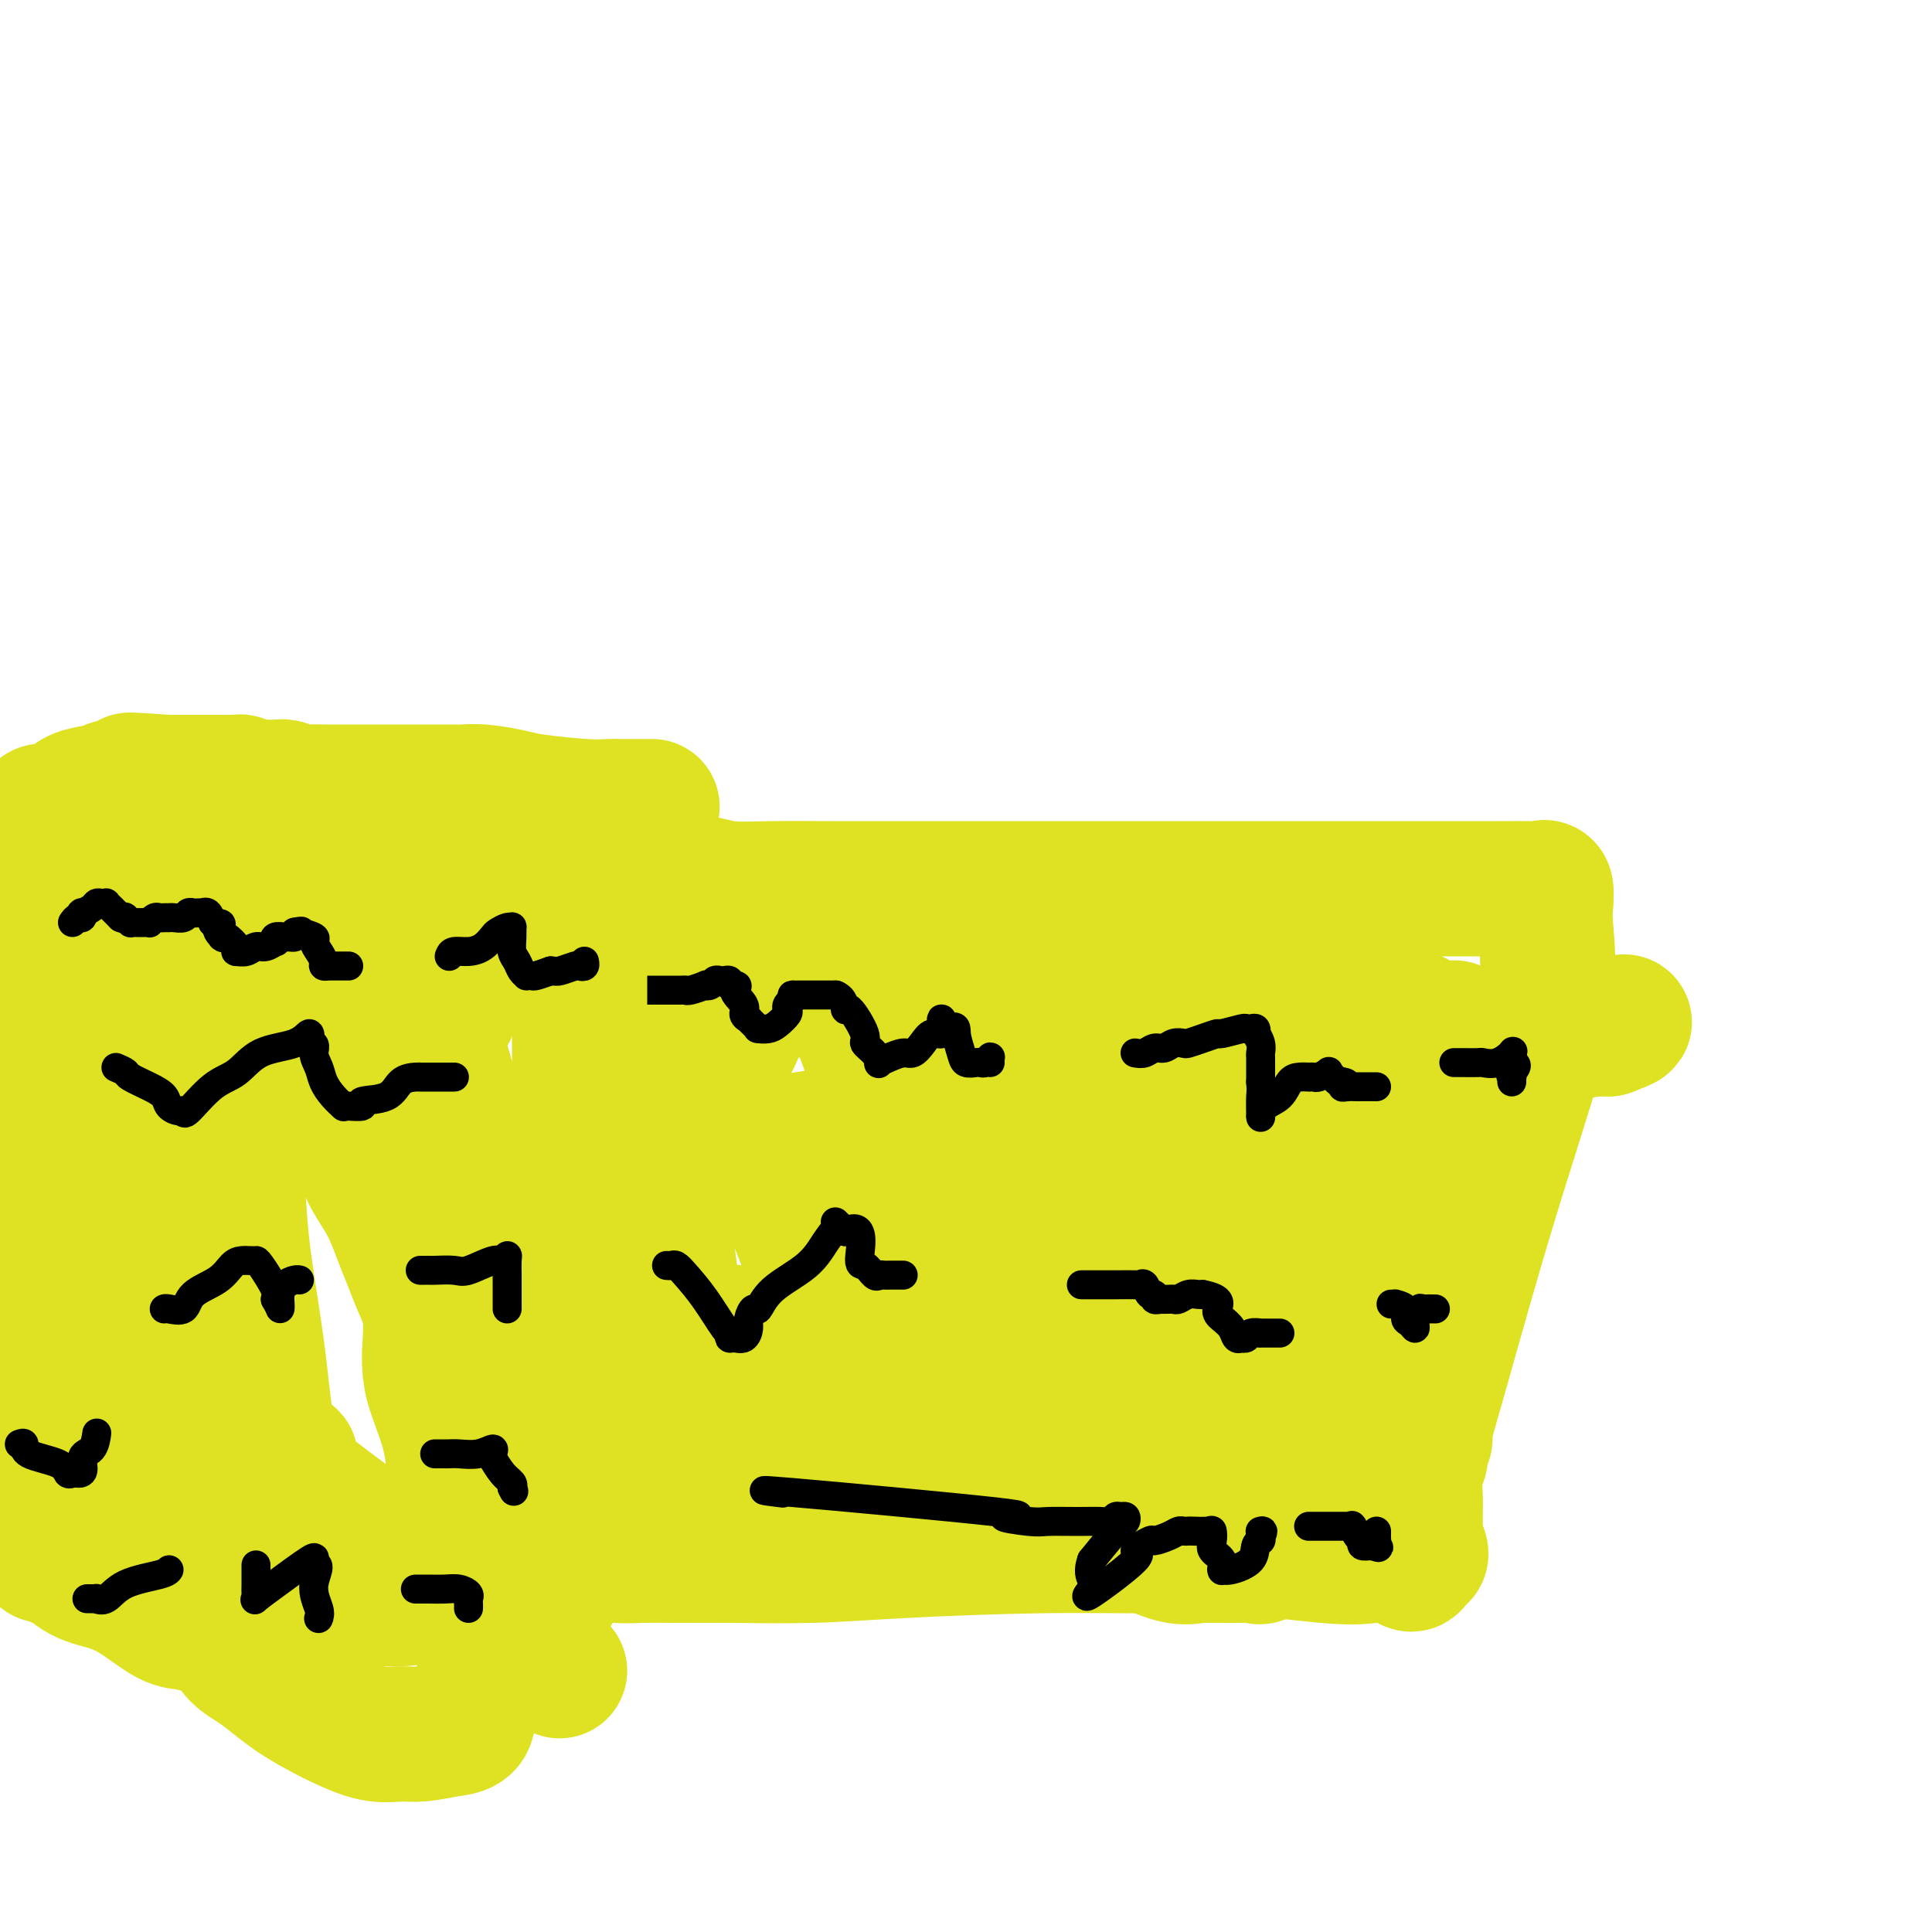 <svg viewBox='0 0 400 400' version='1.1' xmlns='http://www.w3.org/2000/svg' xmlns:xlink='http://www.w3.org/1999/xlink'><g fill='none' stroke='#DEE222' stroke-width='28' stroke-linecap='round' stroke-linejoin='round'><path d='M137,181c0.600,0.837 1.200,1.674 2,2c0.800,0.326 1.798,0.140 3,0c1.202,-0.140 2.606,-0.234 4,0c1.394,0.234 2.777,0.795 5,1c2.223,0.205 5.284,0.055 9,0c3.716,-0.055 8.086,-0.015 12,0c3.914,0.015 7.370,0.004 12,0c4.630,-0.004 10.432,-0.001 14,0c3.568,0.001 4.902,0.000 8,0c3.098,-0.000 7.962,-0.000 11,0c3.038,0.000 4.252,0.000 6,0c1.748,-0.000 4.030,-0.000 7,0c2.970,0.000 6.628,0.000 10,0c3.372,-0.000 6.457,0.000 10,0c3.543,-0.000 7.544,-0.000 11,0c3.456,0.000 6.369,0.000 10,0c3.631,-0.000 7.981,-0.000 12,0c4.019,0.000 7.707,0.001 11,0c3.293,-0.001 6.193,-0.002 9,0c2.807,0.002 5.523,0.009 8,0c2.477,-0.009 4.715,-0.033 6,0c1.285,0.033 1.615,0.124 2,0c0.385,-0.124 0.824,-0.464 1,0c0.176,0.464 0.088,1.732 0,3'/><path d='M320,187c-0.071,0.916 -0.249,1.705 0,5c0.249,3.295 0.924,9.096 0,16c-0.924,6.904 -3.448,14.911 -6,23c-2.552,8.089 -5.132,16.262 -8,26c-2.868,9.738 -6.023,21.042 -8,28c-1.977,6.958 -2.778,9.569 -3,11c-0.222,1.431 0.133,1.683 0,2c-0.133,0.317 -0.754,0.700 -1,1c-0.246,0.300 -0.119,0.517 0,1c0.119,0.483 0.228,1.232 0,2c-0.228,0.768 -0.793,1.555 -1,3c-0.207,1.445 -0.055,3.549 0,5c0.055,1.451 0.015,2.248 0,3c-0.015,0.752 -0.004,1.458 0,2c0.004,0.542 0.001,0.920 0,1c-0.001,0.080 -0.001,-0.138 0,0c0.001,0.138 0.004,0.632 0,1c-0.004,0.368 -0.014,0.610 0,1c0.014,0.390 0.054,0.928 0,1c-0.054,0.072 -0.200,-0.321 0,0c0.200,0.321 0.746,1.356 1,2c0.254,0.644 0.215,0.898 0,1c-0.215,0.102 -0.608,0.051 -1,0'/><path d='M293,322c-0.559,3.567 -1.458,0.984 -3,0c-1.542,-0.984 -3.728,-0.370 -6,0c-2.272,0.370 -4.632,0.494 -10,0c-5.368,-0.494 -13.746,-1.607 -20,-2c-6.254,-0.393 -10.386,-0.067 -16,0c-5.614,0.067 -12.711,-0.126 -22,0c-9.289,0.126 -20.770,0.569 -29,1c-8.230,0.431 -13.208,0.848 -19,1c-5.792,0.152 -12.397,0.038 -17,0c-4.603,-0.038 -7.203,0.001 -10,0c-2.797,-0.001 -5.792,-0.043 -8,0c-2.208,0.043 -3.628,0.169 -5,0c-1.372,-0.169 -2.696,-0.634 -4,-1c-1.304,-0.366 -2.588,-0.633 -3,-1c-0.412,-0.367 0.048,-0.834 0,-1c-0.048,-0.166 -0.602,-0.032 -1,0c-0.398,0.032 -0.638,-0.038 -1,0c-0.362,0.038 -0.846,0.185 -1,0c-0.154,-0.185 0.023,-0.703 0,-1c-0.023,-0.297 -0.247,-0.372 0,-5c0.247,-4.628 0.963,-13.807 2,-23c1.037,-9.193 2.395,-18.398 3,-26c0.605,-7.602 0.459,-13.601 1,-20c0.541,-6.399 1.771,-13.200 3,-20'/><path d='M127,224c1.845,-17.078 1.959,-12.274 2,-11c0.041,1.274 0.011,-0.984 0,-2c-0.011,-1.016 -0.002,-0.790 0,-1c0.002,-0.210 -0.002,-0.855 0,-1c0.002,-0.145 0.012,0.209 0,0c-0.012,-0.209 -0.045,-0.983 0,-3c0.045,-2.017 0.170,-5.278 0,-7c-0.170,-1.722 -0.634,-1.907 0,-2c0.634,-0.093 2.366,-0.096 3,0c0.634,0.096 0.170,0.290 3,0c2.830,-0.290 8.953,-1.062 20,0c11.047,1.062 27.017,3.960 36,5c8.983,1.040 10.979,0.223 14,0c3.021,-0.223 7.066,0.148 9,0c1.934,-0.148 1.758,-0.814 3,-1c1.242,-0.186 3.902,0.108 7,0c3.098,-0.108 6.635,-0.616 11,-1c4.365,-0.384 9.560,-0.642 13,-1c3.440,-0.358 5.126,-0.817 7,-1c1.874,-0.183 3.937,-0.092 6,0'/><path d='M261,198c13.279,-0.582 11.476,-0.036 11,0c-0.476,0.036 0.375,-0.439 2,0c1.625,0.439 4.025,1.792 6,3c1.975,1.208 3.524,2.269 4,3c0.476,0.731 -0.121,1.131 0,1c0.121,-0.131 0.962,-0.791 2,0c1.038,0.791 2.275,3.035 3,4c0.725,0.965 0.940,0.652 2,1c1.060,0.348 2.964,1.358 4,2c1.036,0.642 1.202,0.915 2,1c0.798,0.085 2.228,-0.017 3,0c0.772,0.017 0.885,0.155 1,0c0.115,-0.155 0.233,-0.603 0,1c-0.233,1.603 -0.818,5.257 -2,9c-1.182,3.743 -2.962,7.575 -5,12c-2.038,4.425 -4.334,9.442 -6,14c-1.666,4.558 -2.702,8.656 -5,14c-2.298,5.344 -5.859,11.932 -8,16c-2.141,4.068 -2.861,5.615 -3,7c-0.139,1.385 0.303,2.608 0,4c-0.303,1.392 -1.351,2.952 -2,4c-0.649,1.048 -0.900,1.585 -1,2c-0.100,0.415 -0.050,0.707 0,1'/><path d='M269,297c-4.824,12.475 -1.886,6.664 -1,5c0.886,-1.664 -0.282,0.821 -1,2c-0.718,1.179 -0.987,1.051 -1,1c-0.013,-0.051 0.231,-0.027 0,1c-0.231,1.027 -0.937,3.057 -1,4c-0.063,0.943 0.517,0.799 0,2c-0.517,1.201 -2.133,3.747 -3,5c-0.867,1.253 -0.987,1.211 -1,2c-0.013,0.789 0.081,2.407 0,3c-0.081,0.593 -0.337,0.159 -1,0c-0.663,-0.159 -1.733,-0.043 -3,0c-1.267,0.043 -2.730,0.015 -4,0c-1.270,-0.015 -2.348,-0.015 -3,0c-0.652,0.015 -0.878,0.044 -1,0c-0.122,-0.044 -0.139,-0.163 -1,0c-0.861,0.163 -2.566,0.607 -5,0c-2.434,-0.607 -5.597,-2.263 -8,-3c-2.403,-0.737 -4.045,-0.553 -5,-1c-0.955,-0.447 -1.222,-1.525 -2,-2c-0.778,-0.475 -2.068,-0.348 -4,-1c-1.932,-0.652 -4.508,-2.083 -7,-3c-2.492,-0.917 -4.902,-1.321 -8,-2c-3.098,-0.679 -6.884,-1.632 -9,-2c-2.116,-0.368 -2.561,-0.151 -3,0c-0.439,0.151 -0.870,0.236 -1,0c-0.130,-0.236 0.042,-0.794 -1,-1c-1.042,-0.206 -3.298,-0.059 -5,0c-1.702,0.059 -2.851,0.029 -4,0'/><path d='M186,307c-5.498,-0.774 -3.743,-0.207 -4,0c-0.257,0.207 -2.527,0.056 -4,0c-1.473,-0.056 -2.149,-0.015 -4,0c-1.851,0.015 -4.878,0.005 -7,0c-2.122,-0.005 -3.338,-0.005 -4,0c-0.662,0.005 -0.770,0.016 -1,0c-0.230,-0.016 -0.583,-0.057 -1,0c-0.417,0.057 -0.897,0.212 -2,0c-1.103,-0.212 -2.830,-0.792 -5,-1c-2.170,-0.208 -4.783,-0.046 -6,0c-1.217,0.046 -1.037,-0.025 -1,0c0.037,0.025 -0.067,0.147 -1,0c-0.933,-0.147 -2.695,-0.562 -4,-1c-1.305,-0.438 -2.154,-0.899 -3,-1c-0.846,-0.101 -1.688,0.159 -2,0c-0.312,-0.159 -0.094,-0.738 0,-1c0.094,-0.262 0.064,-0.208 0,-1c-0.064,-0.792 -0.161,-2.431 0,-5c0.161,-2.569 0.579,-6.067 1,-8c0.421,-1.933 0.846,-2.302 1,-3c0.154,-0.698 0.038,-1.726 0,-3c-0.038,-1.274 0.004,-2.795 0,-5c-0.004,-2.205 -0.054,-5.093 0,-7c0.054,-1.907 0.211,-2.831 0,-5c-0.211,-2.169 -0.788,-5.581 -1,-8c-0.212,-2.419 -0.057,-3.843 0,-6c0.057,-2.157 0.016,-5.045 0,-7c-0.016,-1.955 -0.008,-2.978 0,-4'/><path d='M138,241c0.073,-9.554 -0.245,-2.939 0,-1c0.245,1.939 1.052,-0.800 2,-3c0.948,-2.200 2.035,-3.863 3,-6c0.965,-2.137 1.807,-4.750 3,-7c1.193,-2.250 2.735,-4.137 4,-6c1.265,-1.863 2.251,-3.700 3,-6c0.749,-2.300 1.259,-5.061 2,-7c0.741,-1.939 1.711,-3.056 2,-4c0.289,-0.944 -0.105,-1.717 0,-2c0.105,-0.283 0.708,-0.078 1,0c0.292,0.078 0.273,0.027 2,1c1.727,0.973 5.199,2.968 9,5c3.801,2.032 7.931,4.100 12,6c4.069,1.900 8.076,3.634 11,5c2.924,1.366 4.766,2.366 6,3c1.234,0.634 1.860,0.902 2,1c0.140,0.098 -0.205,0.026 0,0c0.205,-0.026 0.961,-0.007 2,0c1.039,0.007 2.361,0.002 5,0c2.639,-0.002 6.595,-0.001 10,0c3.405,0.001 6.259,0.000 9,0c2.741,-0.000 5.371,-0.000 8,0'/><path d='M234,220c6.887,0.147 6.105,0.015 8,0c1.895,-0.015 6.468,0.089 11,0c4.532,-0.089 9.023,-0.370 14,0c4.977,0.370 10.439,1.390 15,2c4.561,0.610 8.222,0.808 11,1c2.778,0.192 4.672,0.377 7,1c2.328,0.623 5.089,1.684 6,2c0.911,0.316 -0.029,-0.112 0,0c0.029,0.112 1.028,0.763 2,1c0.972,0.237 1.919,0.061 3,0c1.081,-0.061 2.298,-0.007 3,0c0.702,0.007 0.890,-0.032 1,0c0.110,0.032 0.140,0.133 0,0c-0.140,-0.133 -0.452,-0.502 -2,0c-1.548,0.502 -4.333,1.876 -7,3c-2.667,1.124 -5.215,2.000 -9,4c-3.785,2.000 -8.807,5.126 -13,7c-4.193,1.874 -7.557,2.496 -10,3c-2.443,0.504 -3.965,0.889 -5,1c-1.035,0.111 -1.584,-0.053 -2,0c-0.416,0.053 -0.698,0.324 -1,1c-0.302,0.676 -0.622,1.756 -1,3c-0.378,1.244 -0.813,2.653 -1,4c-0.187,1.347 -0.127,2.632 0,4c0.127,1.368 0.322,2.819 0,4c-0.322,1.181 -1.161,2.090 -2,3'/><path d='M262,264c-0.558,3.079 0.047,1.778 0,2c-0.047,0.222 -0.747,1.968 -1,4c-0.253,2.032 -0.060,4.349 0,6c0.060,1.651 -0.012,2.636 0,4c0.012,1.364 0.110,3.105 0,5c-0.110,1.895 -0.427,3.943 -1,6c-0.573,2.057 -1.401,4.124 -2,6c-0.599,1.876 -0.970,3.560 -1,5c-0.030,1.440 0.279,2.635 0,4c-0.279,1.365 -1.146,2.900 -2,4c-0.854,1.100 -1.694,1.764 -2,2c-0.306,0.236 -0.076,0.045 0,0c0.076,-0.045 -0.000,0.057 0,0c0.000,-0.057 0.077,-0.274 0,0c-0.077,0.274 -0.308,1.039 -2,0c-1.692,-1.039 -4.844,-3.882 -8,-6c-3.156,-2.118 -6.317,-3.510 -10,-6c-3.683,-2.490 -7.887,-6.079 -12,-9c-4.113,-2.921 -8.135,-5.175 -12,-8c-3.865,-2.825 -7.572,-6.221 -10,-8c-2.428,-1.779 -3.577,-1.940 -4,-2c-0.423,-0.060 -0.121,-0.017 0,0c0.121,0.017 0.060,0.009 0,0'/><path d='M195,273c-9.085,-6.034 -2.798,-1.621 -1,0c1.798,1.621 -0.892,0.448 -3,0c-2.108,-0.448 -3.635,-0.173 -5,0c-1.365,0.173 -2.567,0.242 -4,0c-1.433,-0.242 -3.096,-0.797 -4,-1c-0.904,-0.203 -1.050,-0.054 -1,0c0.050,0.054 0.297,0.015 0,0c-0.297,-0.015 -1.139,-0.004 -2,0c-0.861,0.004 -1.740,0.000 -2,0c-0.260,-0.000 0.100,0.003 0,0c-0.100,-0.003 -0.659,-0.012 -1,0c-0.341,0.012 -0.465,0.046 -1,0c-0.535,-0.046 -1.483,-0.171 -2,0c-0.517,0.171 -0.603,0.638 -1,1c-0.397,0.362 -1.103,0.619 -2,1c-0.897,0.381 -1.984,0.887 -3,1c-1.016,0.113 -1.961,-0.167 -3,0c-1.039,0.167 -2.172,0.782 -3,1c-0.828,0.218 -1.352,0.040 -2,0c-0.648,-0.040 -1.422,0.060 -2,0c-0.578,-0.060 -0.962,-0.280 -1,0c-0.038,0.280 0.269,1.058 1,2c0.731,0.942 1.887,2.046 3,3c1.113,0.954 2.184,1.757 3,3c0.816,1.243 1.376,2.927 2,4c0.624,1.073 1.312,1.537 2,2'/><path d='M163,290c1.782,2.785 1.238,2.746 1,3c-0.238,0.254 -0.171,0.800 0,1c0.171,0.200 0.444,0.054 1,0c0.556,-0.054 1.395,-0.017 2,0c0.605,0.017 0.975,0.014 3,0c2.025,-0.014 5.703,-0.040 9,-1c3.297,-0.960 6.213,-2.856 9,-4c2.787,-1.144 5.445,-1.538 7,-2c1.555,-0.462 2.007,-0.993 2,-1c-0.007,-0.007 -0.475,0.511 1,0c1.475,-0.511 4.892,-2.050 6,-3c1.108,-0.950 -0.091,-1.313 1,-2c1.091,-0.687 4.474,-1.700 8,-3c3.526,-1.300 7.196,-2.887 9,-4c1.804,-1.113 1.741,-1.752 2,-2c0.259,-0.248 0.840,-0.105 2,-1c1.160,-0.895 2.899,-2.827 4,-4c1.101,-1.173 1.566,-1.585 3,-3c1.434,-1.415 3.838,-3.833 5,-5c1.162,-1.167 1.081,-1.084 1,-1'/><path d='M239,258c2.631,-2.360 0.710,-0.260 0,-2c-0.710,-1.740 -0.208,-7.321 0,-10c0.208,-2.679 0.124,-2.458 0,-2c-0.124,0.458 -0.286,1.152 -1,0c-0.714,-1.152 -1.980,-4.151 -3,-6c-1.020,-1.849 -1.794,-2.548 -3,-4c-1.206,-1.452 -2.844,-3.657 -4,-5c-1.156,-1.343 -1.829,-1.823 -2,-2c-0.171,-0.177 0.161,-0.050 0,0c-0.161,0.050 -0.815,0.024 -2,0c-1.185,-0.024 -2.901,-0.045 -5,0c-2.099,0.045 -4.580,0.156 -8,1c-3.420,0.844 -7.777,2.422 -12,3c-4.223,0.578 -8.310,0.155 -10,0c-1.690,-0.155 -0.983,-0.044 -1,0c-0.017,0.044 -0.760,0.019 -1,0c-0.240,-0.019 0.021,-0.034 0,0c-0.021,0.034 -0.323,0.117 -1,0c-0.677,-0.117 -1.728,-0.435 -3,0c-1.272,0.435 -2.764,1.622 -4,2c-1.236,0.378 -2.218,-0.052 -3,0c-0.782,0.052 -1.366,0.586 -2,1c-0.634,0.414 -1.317,0.707 -2,1'/><path d='M172,235c-10.785,1.689 -10.748,1.912 -11,2c-0.252,0.088 -0.795,0.042 -1,0c-0.205,-0.042 -0.074,-0.078 0,1c0.074,1.078 0.090,3.272 1,6c0.910,2.728 2.713,5.990 4,9c1.287,3.010 2.056,5.770 4,9c1.944,3.230 5.061,6.932 7,10c1.939,3.068 2.699,5.502 4,8c1.301,2.498 3.143,5.061 4,6c0.857,0.939 0.728,0.254 1,0c0.272,-0.254 0.946,-0.075 1,0c0.054,0.075 -0.513,0.048 0,0c0.513,-0.048 2.107,-0.116 3,0c0.893,0.116 1.087,0.416 2,0c0.913,-0.416 2.547,-1.547 4,-3c1.453,-1.453 2.727,-3.226 4,-5'/><path d='M199,278c2.435,-2.642 3.521,-5.246 5,-7c1.479,-1.754 3.349,-2.657 5,-4c1.651,-1.343 3.082,-3.124 5,-5c1.918,-1.876 4.323,-3.846 6,-6c1.677,-2.154 2.625,-4.491 4,-6c1.375,-1.509 3.175,-2.191 4,-3c0.825,-0.809 0.674,-1.745 1,-2c0.326,-0.255 1.128,0.169 2,0c0.872,-0.169 1.812,-0.932 4,0c2.188,0.932 5.623,3.561 9,6c3.377,2.439 6.697,4.690 9,6c2.303,1.310 3.589,1.678 4,2c0.411,0.322 -0.053,0.598 0,1c0.053,0.402 0.624,0.929 0,2c-0.624,1.071 -2.444,2.686 -4,4c-1.556,1.314 -2.848,2.327 -4,4c-1.152,1.673 -2.164,4.005 -3,6c-0.836,1.995 -1.494,3.652 -2,5c-0.506,1.348 -0.859,2.385 -1,3c-0.141,0.615 -0.071,0.807 0,1'/><path d='M243,285c-2.162,4.186 -0.566,1.652 0,1c0.566,-0.652 0.101,0.577 0,1c-0.101,0.423 0.161,0.040 0,1c-0.161,0.960 -0.746,3.264 -1,4c-0.254,0.736 -0.176,-0.098 0,-1c0.176,-0.902 0.450,-1.874 1,-3c0.550,-1.126 1.374,-2.405 4,-6c2.626,-3.595 7.053,-9.506 10,-14c2.947,-4.494 4.413,-7.570 5,-9c0.587,-1.430 0.293,-1.215 0,-1'/><path d='M262,258c3.321,-5.002 1.623,-0.506 1,0c-0.623,0.506 -0.171,-2.978 0,-5c0.171,-2.022 0.060,-2.581 0,-4c-0.060,-1.419 -0.070,-3.698 0,-5c0.070,-1.302 0.220,-1.628 0,-2c-0.220,-0.372 -0.810,-0.789 -1,-1c-0.190,-0.211 0.021,-0.214 -2,0c-2.021,0.214 -6.272,0.647 -11,1c-4.728,0.353 -9.931,0.627 -14,1c-4.069,0.373 -7.002,0.846 -9,1c-1.998,0.154 -3.061,-0.010 -4,0c-0.939,0.010 -1.753,0.195 -3,0c-1.247,-0.195 -2.928,-0.770 -5,0c-2.072,0.770 -4.536,2.885 -7,5'/><path d='M207,249c-3.284,1.893 -7.993,4.126 -11,6c-3.007,1.874 -4.310,3.390 -5,4c-0.690,0.610 -0.765,0.316 -1,0c-0.235,-0.316 -0.630,-0.653 -1,-2c-0.370,-1.347 -0.714,-3.704 -1,-6c-0.286,-2.296 -0.515,-4.531 -1,-8c-0.485,-3.469 -1.226,-8.173 -3,-14c-1.774,-5.827 -4.581,-12.778 -6,-17c-1.419,-4.222 -1.449,-5.716 -2,-7c-0.551,-1.284 -1.623,-2.357 -2,-3c-0.377,-0.643 -0.057,-0.856 0,-1c0.057,-0.144 -0.148,-0.218 -1,-1c-0.852,-0.782 -2.352,-2.271 -4,-3c-1.648,-0.729 -3.444,-0.696 -5,-1c-1.556,-0.304 -2.873,-0.944 -3,-1c-0.127,-0.056 0.937,0.472 2,1'/><path d='M163,196c0.902,1.119 6.157,4.415 10,7c3.843,2.585 6.272,4.457 9,7c2.728,2.543 5.753,5.757 9,8c3.247,2.243 6.715,3.515 9,5c2.285,1.485 3.386,3.183 4,4c0.614,0.817 0.740,0.755 1,1c0.260,0.245 0.653,0.798 1,1c0.347,0.202 0.649,0.052 1,0c0.351,-0.052 0.751,-0.006 2,0c1.249,0.006 3.348,-0.028 5,0c1.652,0.028 2.856,0.117 5,0c2.144,-0.117 5.228,-0.439 9,0c3.772,0.439 8.233,1.638 13,2c4.767,0.362 9.841,-0.112 17,0c7.159,0.112 16.404,0.812 25,0c8.596,-0.812 16.543,-3.135 23,-6c6.457,-2.865 11.423,-6.270 14,-8c2.577,-1.730 2.764,-1.784 3,-2c0.236,-0.216 0.522,-0.594 1,-1c0.478,-0.406 1.147,-0.841 2,-1c0.853,-0.159 1.888,-0.043 3,0c1.112,0.043 2.299,0.011 3,0c0.701,-0.011 0.914,-0.003 1,0c0.086,0.003 0.043,0.002 0,0'/><path d='M333,213c7.333,-2.781 0.664,-0.735 -3,0c-3.664,0.735 -4.323,0.158 -6,0c-1.677,-0.158 -4.372,0.101 -7,1c-2.628,0.899 -5.188,2.437 -7,3c-1.812,0.563 -2.878,0.151 -4,0c-1.122,-0.151 -2.302,-0.041 -3,0c-0.698,0.041 -0.914,0.012 -1,0c-0.086,-0.012 -0.043,-0.006 0,0'/></g>
<g fill='none' stroke='#000000' stroke-width='6' stroke-linecap='round' stroke-linejoin='round'><path d='M133,205c-0.053,-0.000 -0.105,-0.000 0,0c0.105,0.000 0.369,0.001 1,0c0.631,-0.001 1.631,-0.004 3,0c1.369,0.004 3.108,0.015 4,0c0.892,-0.015 0.935,-0.056 1,0c0.065,0.056 0.150,0.207 1,0c0.850,-0.207 2.465,-0.774 3,-1c0.535,-0.226 -0.012,-0.113 0,0c0.012,0.113 0.581,0.226 1,0c0.419,-0.226 0.687,-0.790 1,-1c0.313,-0.210 0.672,-0.067 1,0c0.328,0.067 0.627,0.056 1,0c0.373,-0.056 0.821,-0.159 1,0c0.179,0.159 0.090,0.579 0,1'/><path d='M151,204c2.885,-0.082 1.098,0.212 1,1c-0.098,0.788 1.493,2.070 2,3c0.507,0.930 -0.071,1.507 0,2c0.071,0.493 0.790,0.903 1,1c0.210,0.097 -0.089,-0.118 0,0c0.089,0.118 0.566,0.568 1,1c0.434,0.432 0.826,0.846 1,1c0.174,0.154 0.131,0.049 0,0c-0.131,-0.049 -0.350,-0.040 0,0c0.350,0.040 1.270,0.113 2,0c0.730,-0.113 1.271,-0.412 2,-1c0.729,-0.588 1.646,-1.464 2,-2c0.354,-0.536 0.147,-0.731 0,-1c-0.147,-0.269 -0.232,-0.611 0,-1c0.232,-0.389 0.781,-0.825 1,-1c0.219,-0.175 0.110,-0.087 0,0'/><path d='M164,207c1.035,-1.155 0.122,-1.041 0,-1c-0.122,0.041 0.545,0.011 1,0c0.455,-0.011 0.696,-0.003 1,0c0.304,0.003 0.669,0.001 1,0c0.331,-0.001 0.626,-0.000 1,0c0.374,0.000 0.826,0.000 1,0c0.174,-0.000 0.070,-0.000 0,0c-0.070,0.000 -0.106,0.000 0,0c0.106,-0.000 0.354,-0.000 1,0c0.646,0.000 1.689,0.000 2,0c0.311,-0.000 -0.108,-0.000 0,0c0.108,0.000 0.745,0.000 1,0c0.255,-0.000 0.127,-0.000 0,0'/><path d='M173,206c1.835,0.599 1.924,2.597 2,3c0.076,0.403 0.140,-0.788 1,0c0.860,0.788 2.516,3.557 3,5c0.484,1.443 -0.205,1.561 0,2c0.205,0.439 1.305,1.199 2,2c0.695,0.801 0.987,1.642 1,2c0.013,0.358 -0.253,0.234 0,0c0.253,-0.234 1.026,-0.578 2,-1c0.974,-0.422 2.149,-0.920 3,-1c0.851,-0.080 1.377,0.260 2,0c0.623,-0.260 1.343,-1.118 2,-2c0.657,-0.882 1.251,-1.786 2,-2c0.749,-0.214 1.654,0.262 2,0c0.346,-0.262 0.131,-1.263 0,-2c-0.131,-0.737 -0.180,-1.211 0,-1c0.180,0.211 0.590,1.105 1,2'/><path d='M196,213c2.257,-0.912 1.900,-0.192 2,1c0.100,1.192 0.656,2.856 1,4c0.344,1.144 0.474,1.767 1,2c0.526,0.233 1.447,0.076 2,0c0.553,-0.076 0.737,-0.069 1,0c0.263,0.069 0.607,0.201 1,0c0.393,-0.201 0.837,-0.734 1,-1c0.163,-0.266 0.044,-0.264 0,0c-0.044,0.264 -0.013,0.790 0,1c0.013,0.210 0.006,0.105 0,0'/><path d='M235,218c0.667,0.121 1.335,0.243 2,0c0.665,-0.243 1.329,-0.849 2,-1c0.671,-0.151 1.351,0.153 2,0c0.649,-0.153 1.267,-0.763 2,-1c0.733,-0.237 1.580,-0.101 2,0c0.420,0.101 0.414,0.167 1,0c0.586,-0.167 1.764,-0.567 3,-1c1.236,-0.433 2.530,-0.900 3,-1c0.470,-0.100 0.116,0.168 1,0c0.884,-0.168 3.008,-0.773 4,-1c0.992,-0.227 0.853,-0.076 1,0c0.147,0.076 0.579,0.079 1,0c0.421,-0.079 0.831,-0.239 1,0c0.169,0.239 0.098,0.875 0,1c-0.098,0.125 -0.222,-0.263 0,0c0.222,0.263 0.792,1.175 1,2c0.208,0.825 0.056,1.561 0,2c-0.056,0.439 -0.015,0.580 0,1c0.015,0.420 0.004,1.120 0,2c-0.004,0.880 -0.002,1.940 0,3'/><path d='M261,224c0.155,2.137 0.043,1.978 0,3c-0.043,1.022 -0.016,3.225 0,4c0.016,0.775 0.021,0.120 0,0c-0.021,-0.120 -0.067,0.293 0,0c0.067,-0.293 0.246,-1.294 1,-2c0.754,-0.706 2.082,-1.117 3,-2c0.918,-0.883 1.426,-2.237 2,-3c0.574,-0.763 1.213,-0.936 2,-1c0.787,-0.064 1.721,-0.021 2,0c0.279,0.021 -0.098,0.019 0,0c0.098,-0.019 0.670,-0.055 1,0c0.330,0.055 0.417,0.200 1,0c0.583,-0.200 1.662,-0.747 2,-1c0.338,-0.253 -0.064,-0.212 0,0c0.064,0.212 0.594,0.596 1,1c0.406,0.404 0.687,0.830 1,1c0.313,0.170 0.656,0.085 1,0'/><path d='M278,224c1.666,0.226 0.331,0.793 0,1c-0.331,0.207 0.342,0.056 1,0c0.658,-0.056 1.300,-0.015 2,0c0.700,0.015 1.459,0.004 2,0c0.541,-0.004 0.863,-0.001 1,0c0.137,0.001 0.088,0.000 0,0c-0.088,-0.000 -0.216,-0.000 0,0c0.216,0.000 0.776,0.000 1,0c0.224,-0.000 0.112,-0.000 0,0'/><path d='M301,220c0.397,0.001 0.794,0.002 1,0c0.206,-0.002 0.220,-0.008 1,0c0.780,0.008 2.324,0.029 3,0c0.676,-0.029 0.482,-0.107 1,0c0.518,0.107 1.747,0.400 3,0c1.253,-0.400 2.530,-1.492 3,-2c0.470,-0.508 0.134,-0.431 0,0c-0.134,0.431 -0.067,1.215 0,2'/><path d='M313,220c1.856,0.388 0.497,1.358 0,2c-0.497,0.642 -0.133,0.956 0,1c0.133,0.044 0.036,-0.180 0,0c-0.036,0.180 -0.010,0.766 0,1c0.010,0.234 0.005,0.117 0,0'/><path d='M138,262c0.346,0.033 0.691,0.065 1,0c0.309,-0.065 0.580,-0.229 1,0c0.420,0.229 0.988,0.850 2,2c1.012,1.150 2.469,2.830 4,5c1.531,2.170 3.135,4.832 4,6c0.865,1.168 0.992,0.843 1,1c0.008,0.157 -0.104,0.797 0,1c0.104,0.203 0.423,-0.031 1,0c0.577,0.031 1.411,0.327 2,0c0.589,-0.327 0.934,-1.276 1,-2c0.066,-0.724 -0.145,-1.224 0,-2c0.145,-0.776 0.647,-1.828 1,-2c0.353,-0.172 0.558,0.536 1,0c0.442,-0.536 1.122,-2.317 3,-4c1.878,-1.683 4.953,-3.269 7,-5c2.047,-1.731 3.064,-3.608 4,-5c0.936,-1.392 1.790,-2.298 2,-3c0.210,-0.702 -0.226,-1.201 0,-1c0.226,0.201 1.113,1.100 2,2'/><path d='M175,255c4.206,-2.360 3.221,2.741 3,5c-0.221,2.259 0.322,1.677 1,2c0.678,0.323 1.491,1.551 2,2c0.509,0.449 0.714,0.120 1,0c0.286,-0.120 0.655,-0.032 1,0c0.345,0.032 0.667,0.009 1,0c0.333,-0.009 0.677,-0.002 1,0c0.323,0.002 0.625,0.001 1,0c0.375,-0.001 0.821,-0.000 1,0c0.179,0.000 0.089,0.000 0,0'/><path d='M224,266c-0.106,0.000 -0.211,0.001 0,0c0.211,-0.001 0.739,-0.002 2,0c1.261,0.002 3.255,0.008 5,0c1.745,-0.008 3.242,-0.031 4,0c0.758,0.031 0.776,0.117 1,0c0.224,-0.117 0.653,-0.438 1,0c0.347,0.438 0.613,1.634 1,2c0.387,0.366 0.895,-0.098 1,0c0.105,0.098 -0.193,0.758 0,1c0.193,0.242 0.877,0.066 1,0c0.123,-0.066 -0.315,-0.021 0,0c0.315,0.021 1.383,0.020 2,0c0.617,-0.020 0.782,-0.058 1,0c0.218,0.058 0.489,0.212 1,0c0.511,-0.212 1.261,-0.789 2,-1c0.739,-0.211 1.468,-0.057 2,0c0.532,0.057 0.866,0.016 1,0c0.134,-0.016 0.067,-0.008 0,0'/><path d='M249,268c4.516,0.891 3.305,2.120 3,3c-0.305,0.880 0.297,1.413 1,2c0.703,0.587 1.508,1.229 2,2c0.492,0.771 0.671,1.672 1,2c0.329,0.328 0.808,0.084 1,0c0.192,-0.084 0.098,-0.008 0,0c-0.098,0.008 -0.201,-0.050 0,0c0.201,0.050 0.705,0.210 1,0c0.295,-0.210 0.380,-0.788 1,-1c0.620,-0.212 1.774,-0.057 2,0c0.226,0.057 -0.475,0.015 0,0c0.475,-0.015 2.128,-0.004 3,0c0.872,0.004 0.963,0.001 1,0c0.037,-0.001 0.018,-0.001 0,0'/><path d='M288,270c0.485,0.015 0.970,0.031 1,0c0.030,-0.031 -0.394,-0.108 0,0c0.394,0.108 1.607,0.402 2,1c0.393,0.598 -0.034,1.501 0,2c0.034,0.499 0.531,0.593 1,1c0.469,0.407 0.912,1.128 1,1c0.088,-0.128 -0.179,-1.106 0,-2c0.179,-0.894 0.804,-1.704 1,-2c0.196,-0.296 -0.039,-0.079 0,0c0.039,0.079 0.351,0.021 1,0c0.649,-0.021 1.636,-0.006 2,0c0.364,0.006 0.104,0.002 0,0c-0.104,-0.002 -0.052,-0.001 0,0'/><path d='M161,309c0.928,0.115 1.856,0.231 0,0c-1.856,-0.231 -6.494,-0.808 3,0c9.494,0.808 33.122,3.001 42,4c8.878,0.999 3.005,0.803 2,1c-1.005,0.197 2.858,0.786 5,1c2.142,0.214 2.563,0.054 4,0c1.437,-0.054 3.890,-0.000 6,0c2.110,0.000 3.875,-0.053 5,0c1.125,0.053 1.609,0.213 2,0c0.391,-0.213 0.690,-0.800 1,-1c0.310,-0.200 0.633,-0.012 1,0c0.367,0.012 0.779,-0.151 1,0c0.221,0.151 0.252,0.618 0,1c-0.252,0.382 -0.786,0.681 -2,2c-1.214,1.319 -3.107,3.660 -5,6'/><path d='M226,323c-0.814,2.222 -0.348,3.277 0,4c0.348,0.723 0.577,1.114 0,2c-0.577,0.886 -1.961,2.266 0,1c1.961,-1.266 7.267,-5.179 9,-7c1.733,-1.821 -0.107,-1.549 0,-2c0.107,-0.451 2.161,-1.623 3,-2c0.839,-0.377 0.463,0.043 1,0c0.537,-0.043 1.987,-0.547 3,-1c1.013,-0.453 1.588,-0.853 2,-1c0.412,-0.147 0.660,-0.041 1,0c0.340,0.041 0.771,0.017 1,0c0.229,-0.017 0.255,-0.027 1,0c0.745,0.027 2.207,0.090 3,0c0.793,-0.090 0.916,-0.332 1,0c0.084,0.332 0.128,1.238 0,2c-0.128,0.762 -0.428,1.381 0,2c0.428,0.619 1.582,1.239 2,2c0.418,0.761 0.098,1.663 0,2c-0.098,0.337 0.025,0.108 0,0c-0.025,-0.108 -0.199,-0.095 0,0c0.199,0.095 0.772,0.271 2,0c1.228,-0.271 3.113,-0.990 4,-2c0.887,-1.010 0.777,-2.310 1,-3c0.223,-0.690 0.778,-0.768 1,-1c0.222,-0.232 0.111,-0.616 0,-1'/><path d='M261,318c0.929,-1.310 0.250,-1.083 0,-1c-0.250,0.083 -0.071,0.024 0,0c0.071,-0.024 0.036,-0.012 0,0'/><path d='M271,316c-0.061,0.000 -0.123,0.000 0,0c0.123,-0.000 0.429,-0.000 1,0c0.571,0.000 1.405,0.000 2,0c0.595,-0.000 0.951,-0.000 1,0c0.049,0.000 -0.208,0.000 0,0c0.208,-0.000 0.883,-0.000 1,0c0.117,0.000 -0.322,0.001 0,0c0.322,-0.001 1.406,-0.002 2,0c0.594,0.002 0.698,0.007 1,0c0.302,-0.007 0.803,-0.027 1,0c0.197,0.027 0.090,0.102 0,0c-0.090,-0.102 -0.162,-0.381 0,0c0.162,0.381 0.559,1.422 1,2c0.441,0.578 0.926,0.694 1,1c0.074,0.306 -0.265,0.802 0,1c0.265,0.198 1.132,0.099 2,0'/><path d='M284,320c2.238,0.683 1.332,0.389 1,0c-0.332,-0.389 -0.089,-0.875 0,-1c0.089,-0.125 0.024,0.111 0,0c-0.024,-0.111 -0.006,-0.568 0,-1c0.006,-0.432 0.002,-0.838 0,-1c-0.002,-0.162 -0.001,-0.081 0,0'/></g>
<g fill='none' stroke='#DEE222' stroke-width='28' stroke-linecap='round' stroke-linejoin='round'><path d='M135,167c-0.462,-0.002 -0.925,-0.004 -2,0c-1.075,0.004 -2.764,0.012 -4,0c-1.236,-0.012 -2.021,-0.046 -3,0c-0.979,0.046 -2.153,0.170 -5,0c-2.847,-0.170 -7.367,-0.634 -10,-1c-2.633,-0.366 -3.379,-0.634 -5,-1c-1.621,-0.366 -4.118,-0.830 -6,-1c-1.882,-0.170 -3.150,-0.046 -4,0c-0.850,0.046 -1.280,0.012 -2,0c-0.720,-0.012 -1.728,-0.003 -3,0c-1.272,0.003 -2.807,0.001 -4,0c-1.193,-0.001 -2.042,-0.001 -4,0c-1.958,0.001 -5.023,0.001 -7,0c-1.977,-0.001 -2.866,-0.004 -4,0c-1.134,0.004 -2.514,0.015 -4,0c-1.486,-0.015 -3.077,-0.057 -4,0c-0.923,0.057 -1.179,0.212 -2,0c-0.821,-0.212 -2.209,-0.793 -3,-1c-0.791,-0.207 -0.986,-0.041 -2,0c-1.014,0.041 -2.847,-0.041 -4,0c-1.153,0.041 -1.626,0.207 -2,0c-0.374,-0.207 -0.648,-0.788 -1,-1c-0.352,-0.212 -0.782,-0.057 -1,0c-0.218,0.057 -0.223,0.015 -1,0c-0.777,-0.015 -2.324,-0.004 -4,0c-1.676,0.004 -3.479,0.001 -5,0c-1.521,-0.001 -2.761,-0.001 -4,0'/><path d='M35,162c-15.584,-0.833 -4.543,-0.416 -1,0c3.543,0.416 -0.413,0.829 -3,1c-2.587,0.171 -3.804,0.098 -5,0c-1.196,-0.098 -2.372,-0.220 -3,0c-0.628,0.220 -0.708,0.783 -1,1c-0.292,0.217 -0.797,0.086 -1,0c-0.203,-0.086 -0.103,-0.129 -1,0c-0.897,0.129 -2.791,0.430 -4,1c-1.209,0.570 -1.735,1.408 -3,2c-1.265,0.592 -3.270,0.938 -4,1c-0.730,0.062 -0.185,-0.159 0,0c0.185,0.159 0.011,0.699 0,1c-0.011,0.301 0.141,0.365 0,3c-0.141,2.635 -0.574,7.842 -1,12c-0.426,4.158 -0.846,7.266 -1,12c-0.154,4.734 -0.041,11.092 0,16c0.041,4.908 0.011,8.365 0,12c-0.011,3.635 -0.003,7.446 0,11c0.003,3.554 0.001,6.849 0,9c-0.001,2.151 -0.000,3.156 0,4c0.000,0.844 0.000,1.527 0,2c-0.000,0.473 -0.000,0.737 0,1'/><path d='M7,251c-0.082,13.446 0.714,5.561 1,4c0.286,-1.561 0.063,3.204 0,6c-0.063,2.796 0.036,3.625 0,5c-0.036,1.375 -0.206,3.295 0,5c0.206,1.705 0.787,3.194 1,4c0.213,0.806 0.057,0.930 0,4c-0.057,3.070 -0.015,9.086 0,12c0.015,2.914 0.004,2.726 0,3c-0.004,0.274 -0.001,1.009 0,3c0.001,1.991 0.000,5.238 0,7c-0.000,1.762 -0.000,2.041 0,3c0.000,0.959 0.000,2.599 0,4c-0.000,1.401 -0.001,2.561 0,4c0.001,1.439 0.002,3.155 0,4c-0.002,0.845 -0.007,0.819 0,1c0.007,0.181 0.027,0.568 0,1c-0.027,0.432 -0.102,0.910 0,1c0.102,0.090 0.381,-0.209 1,0c0.619,0.209 1.577,0.925 2,1c0.423,0.075 0.311,-0.491 1,0c0.689,0.491 2.178,2.040 4,3c1.822,0.960 3.975,1.333 6,2c2.025,0.667 3.921,1.629 6,3c2.079,1.371 4.341,3.151 6,4c1.659,0.849 2.716,0.767 4,1c1.284,0.233 2.795,0.781 5,1c2.205,0.219 5.102,0.110 8,0'/><path d='M52,337c3.540,0.135 3.888,-0.528 5,-1c1.112,-0.472 2.986,-0.753 5,-1c2.014,-0.247 4.167,-0.462 6,-1c1.833,-0.538 3.347,-1.401 5,-2c1.653,-0.599 3.445,-0.935 5,-1c1.555,-0.065 2.872,0.140 5,0c2.128,-0.140 5.067,-0.626 7,-1c1.933,-0.374 2.859,-0.636 4,-1c1.141,-0.364 2.495,-0.830 4,-1c1.505,-0.170 3.159,-0.045 4,0c0.841,0.045 0.868,0.008 1,0c0.132,-0.008 0.368,0.012 1,0c0.632,-0.012 1.661,-0.056 2,0c0.339,0.056 -0.012,0.211 0,0c0.012,-0.211 0.387,-0.787 1,-1c0.613,-0.213 1.463,-0.061 2,0c0.537,0.061 0.761,0.031 1,0c0.239,-0.031 0.494,-0.064 1,0c0.506,0.064 1.264,0.223 2,0c0.736,-0.223 1.451,-0.828 2,-1c0.549,-0.172 0.931,0.090 1,0c0.069,-0.090 -0.173,-0.531 0,-1c0.173,-0.469 0.763,-0.965 1,-2c0.237,-1.035 0.120,-2.609 0,-4c-0.120,-1.391 -0.242,-2.599 0,-7c0.242,-4.401 0.848,-11.994 1,-15c0.152,-3.006 -0.151,-1.425 0,-4c0.151,-2.575 0.758,-9.307 1,-13c0.242,-3.693 0.121,-4.346 0,-5'/><path d='M119,275c0.464,-9.025 0.124,-6.089 0,-6c-0.124,0.089 -0.033,-2.669 0,-5c0.033,-2.331 0.009,-4.235 0,-6c-0.009,-1.765 -0.003,-3.391 0,-5c0.003,-1.609 0.005,-3.201 0,-4c-0.005,-0.799 -0.015,-0.805 0,-1c0.015,-0.195 0.057,-0.580 0,-3c-0.057,-2.420 -0.211,-6.875 0,-9c0.211,-2.125 0.789,-1.920 1,-3c0.211,-1.080 0.057,-3.444 0,-5c-0.057,-1.556 -0.015,-2.303 0,-3c0.015,-0.697 0.004,-1.344 0,-2c-0.004,-0.656 -0.001,-1.323 0,-2c0.001,-0.677 0.000,-1.365 0,-3c-0.000,-1.635 -0.000,-4.216 0,-6c0.000,-1.784 0.000,-2.771 0,-4c-0.000,-1.229 -0.000,-2.700 0,-4c0.000,-1.300 0.000,-2.428 0,-3c-0.000,-0.572 -0.000,-0.589 0,-1c0.000,-0.411 0.001,-1.217 0,-2c-0.001,-0.783 -0.003,-1.544 0,-3c0.003,-1.456 0.012,-3.605 0,-5c-0.012,-1.395 -0.044,-2.034 0,-3c0.044,-0.966 0.166,-2.260 0,-3c-0.166,-0.740 -0.619,-0.926 -1,-1c-0.381,-0.074 -0.691,-0.037 -1,0'/><path d='M118,183c-0.691,-14.588 -1.918,-5.057 -3,-2c-1.082,3.057 -2.018,-0.359 -4,-2c-1.982,-1.641 -5.008,-1.506 -9,-2c-3.992,-0.494 -8.950,-1.617 -11,-2c-2.050,-0.383 -1.193,-0.026 -4,-1c-2.807,-0.974 -9.280,-3.279 -12,-4c-2.720,-0.721 -1.688,0.143 -2,0c-0.312,-0.143 -1.967,-1.292 -4,-2c-2.033,-0.708 -4.446,-0.976 -6,-1c-1.554,-0.024 -2.251,0.195 -4,0c-1.749,-0.195 -4.549,-0.806 -6,-1c-1.451,-0.194 -1.553,0.028 -2,0c-0.447,-0.028 -1.238,-0.305 -3,0c-1.762,0.305 -4.496,1.192 -6,2c-1.504,0.808 -1.780,1.536 -3,2c-1.220,0.464 -3.384,0.664 -5,1c-1.616,0.336 -2.685,0.808 -3,1c-0.315,0.192 0.123,0.103 0,0c-0.123,-0.103 -0.806,-0.220 -1,0c-0.194,0.220 0.102,0.777 0,1c-0.102,0.223 -0.602,0.112 -1,0c-0.398,-0.112 -0.694,-0.224 -1,0c-0.306,0.224 -0.622,0.784 -1,1c-0.378,0.216 -0.818,0.090 -1,0c-0.182,-0.090 -0.104,-0.142 0,0c0.104,0.142 0.235,0.480 0,1c-0.235,0.520 -0.836,1.222 -1,2c-0.164,0.778 0.110,1.633 0,3c-0.110,1.367 -0.603,3.248 -1,5c-0.397,1.752 -0.699,3.376 -1,5'/><path d='M23,190c-0.713,3.006 0.005,2.023 0,3c-0.005,0.977 -0.733,3.916 -1,6c-0.267,2.084 -0.071,3.315 0,7c0.071,3.685 0.019,9.825 0,12c-0.019,2.175 -0.005,0.384 0,4c0.005,3.616 0.001,12.640 0,17c-0.001,4.360 -0.000,4.055 0,5c0.000,0.945 0.000,3.141 0,5c-0.000,1.859 -0.000,3.383 0,6c0.000,2.617 0.001,6.329 0,9c-0.001,2.671 -0.005,4.302 0,6c0.005,1.698 0.018,3.462 0,6c-0.018,2.538 -0.068,5.848 0,8c0.068,2.152 0.254,3.146 2,7c1.746,3.854 5.052,10.569 7,15c1.948,4.431 2.539,6.579 4,9c1.461,2.421 3.793,5.117 5,8c1.207,2.883 1.288,5.955 2,8c0.712,2.045 2.056,3.065 3,4c0.944,0.935 1.490,1.787 2,3c0.510,1.213 0.984,2.789 2,4c1.016,1.211 2.573,2.057 4,3c1.427,0.943 2.722,1.983 4,3c1.278,1.017 2.537,2.009 4,3c1.463,0.991 3.131,1.979 5,3c1.869,1.021 3.940,2.075 6,3c2.060,0.925 4.109,1.722 6,2c1.891,0.278 3.625,0.036 5,0c1.375,-0.036 2.393,0.132 4,0c1.607,-0.132 3.804,-0.566 6,-1'/><path d='M93,358c4.065,-0.337 3.728,-1.679 4,-3c0.272,-1.321 1.152,-2.623 2,-4c0.848,-1.377 1.663,-2.831 3,-4c1.337,-1.169 3.195,-2.053 4,-3c0.805,-0.947 0.556,-1.955 1,-3c0.444,-1.045 1.582,-2.126 2,-3c0.418,-0.874 0.116,-1.542 1,-3c0.884,-1.458 2.955,-3.705 4,-5c1.045,-1.295 1.065,-1.639 1,-2c-0.065,-0.361 -0.214,-0.740 0,-1c0.214,-0.260 0.790,-0.402 1,-1c0.210,-0.598 0.054,-1.653 0,-3c-0.054,-1.347 -0.006,-2.988 0,-5c0.006,-2.012 -0.029,-4.395 0,-6c0.029,-1.605 0.122,-2.430 0,-4c-0.122,-1.570 -0.459,-3.883 -1,-7c-0.541,-3.117 -1.285,-7.036 -2,-10c-0.715,-2.964 -1.400,-4.974 -2,-8c-0.600,-3.026 -1.116,-7.070 -2,-10c-0.884,-2.930 -2.138,-4.746 -3,-7c-0.862,-2.254 -1.333,-4.946 -2,-8c-0.667,-3.054 -1.531,-6.469 -2,-8c-0.469,-1.531 -0.544,-1.177 -1,-2c-0.456,-0.823 -1.294,-2.824 -2,-4c-0.706,-1.176 -1.279,-1.527 -2,-3c-0.721,-1.473 -1.591,-4.069 -2,-6c-0.409,-1.931 -0.357,-3.198 -1,-6c-0.643,-2.802 -1.981,-7.139 -3,-11c-1.019,-3.861 -1.720,-7.246 -2,-9c-0.280,-1.754 -0.140,-1.877 0,-2'/><path d='M89,207c-4.708,-15.922 -2.977,-5.226 -3,-2c-0.023,3.226 -1.799,-1.017 -3,-3c-1.201,-1.983 -1.829,-1.706 -3,-2c-1.171,-0.294 -2.887,-1.158 -4,-2c-1.113,-0.842 -1.623,-1.660 -2,-2c-0.377,-0.340 -0.622,-0.200 -1,0c-0.378,0.200 -0.889,0.461 -1,0c-0.111,-0.461 0.177,-1.643 0,-2c-0.177,-0.357 -0.821,0.111 -1,0c-0.179,-0.111 0.107,-0.802 0,-1c-0.107,-0.198 -0.607,0.098 -1,0c-0.393,-0.098 -0.679,-0.590 -1,-1c-0.321,-0.410 -0.677,-0.737 -1,-1c-0.323,-0.263 -0.611,-0.463 -1,-1c-0.389,-0.537 -0.877,-1.412 -1,-2c-0.123,-0.588 0.121,-0.889 0,-1c-0.121,-0.111 -0.606,-0.032 -1,0c-0.394,0.032 -0.697,0.016 -1,0'/><path d='M64,187c-4.833,-3.203 -4.417,-1.212 -5,0c-0.583,1.212 -2.165,1.643 -3,2c-0.835,0.357 -0.922,0.638 -1,1c-0.078,0.362 -0.147,0.804 2,2c2.147,1.196 6.511,3.147 9,4c2.489,0.853 3.103,0.610 4,1c0.897,0.390 2.077,1.414 3,2c0.923,0.586 1.589,0.734 2,1c0.411,0.266 0.568,0.649 1,1c0.432,0.351 1.141,0.670 2,1c0.859,0.330 1.868,0.671 2,1c0.132,0.329 -0.614,0.648 0,1c0.614,0.352 2.589,0.739 4,1c1.411,0.261 2.259,0.396 3,1c0.741,0.604 1.376,1.679 2,2c0.624,0.321 1.236,-0.110 2,0c0.764,0.110 1.678,0.762 2,1c0.322,0.238 0.050,0.064 0,0c-0.050,-0.064 0.121,-0.017 0,0c-0.121,0.017 -0.532,0.005 -3,0c-2.468,-0.005 -6.991,-0.001 -9,0c-2.009,0.001 -1.505,0.001 -1,0'/><path d='M80,209c-2.086,0.155 -0.801,0.543 0,0c0.801,-0.543 1.118,-2.017 3,-4c1.882,-1.983 5.329,-4.476 11,-7c5.671,-2.524 13.567,-5.081 16,-6c2.433,-0.919 -0.598,-0.200 -3,0c-2.402,0.200 -4.177,-0.117 -5,0c-0.823,0.117 -0.694,0.669 -9,0c-8.306,-0.669 -25.046,-2.558 -35,-4c-9.954,-1.442 -13.122,-2.437 -15,-3c-1.878,-0.563 -2.465,-0.694 -3,-1c-0.535,-0.306 -1.019,-0.786 -1,-1c0.019,-0.214 0.541,-0.160 0,0c-0.541,0.160 -2.146,0.428 -3,0c-0.854,-0.428 -0.958,-1.551 -1,-2c-0.042,-0.449 -0.021,-0.225 0,0'/><path d='M35,181c-4.291,-0.391 -3.520,2.132 -3,2c0.520,-0.132 0.788,-2.920 -1,1c-1.788,3.920 -5.633,14.549 -7,21c-1.367,6.451 -0.255,8.725 0,13c0.255,4.275 -0.348,10.550 0,16c0.348,5.450 1.648,10.074 3,15c1.352,4.926 2.756,10.153 4,14c1.244,3.847 2.327,6.313 3,9c0.673,2.687 0.936,5.596 1,8c0.064,2.404 -0.070,4.302 0,6c0.070,1.698 0.345,3.196 1,5c0.655,1.804 1.691,3.914 2,6c0.309,2.086 -0.111,4.146 0,5c0.111,0.854 0.751,0.501 1,1c0.249,0.499 0.108,1.852 0,3c-0.108,1.148 -0.182,2.093 0,3c0.182,0.907 0.619,1.775 1,3c0.381,1.225 0.707,2.807 1,4c0.293,1.193 0.552,1.997 1,3c0.448,1.003 1.086,2.206 2,3c0.914,0.794 2.104,1.180 3,2c0.896,0.820 1.498,2.076 3,3c1.502,0.924 3.904,1.518 5,2c1.096,0.482 0.884,0.852 1,1c0.116,0.148 0.558,0.074 1,0'/><path d='M57,330c2.273,1.702 0.456,0.456 0,0c-0.456,-0.456 0.451,-0.121 1,0c0.549,0.121 0.741,0.030 2,0c1.259,-0.030 3.583,0.003 5,0c1.417,-0.003 1.925,-0.043 3,0c1.075,0.043 2.716,0.167 4,0c1.284,-0.167 2.211,-0.625 4,-1c1.789,-0.375 4.441,-0.667 6,-1c1.559,-0.333 2.025,-0.708 3,-1c0.975,-0.292 2.458,-0.500 4,-2c1.542,-1.500 3.144,-4.291 4,-6c0.856,-1.709 0.965,-2.336 1,-4c0.035,-1.664 -0.005,-4.364 0,-6c0.005,-1.636 0.053,-2.209 0,-4c-0.053,-1.791 -0.209,-4.799 -1,-8c-0.791,-3.201 -2.218,-6.596 -3,-9c-0.782,-2.404 -0.920,-3.819 -1,-5c-0.080,-1.181 -0.104,-2.130 0,-4c0.104,-1.870 0.336,-4.661 0,-7c-0.336,-2.339 -1.239,-4.225 -2,-6c-0.761,-1.775 -1.379,-3.441 -2,-5c-0.621,-1.559 -1.246,-3.013 -2,-5c-0.754,-1.987 -1.638,-4.506 -3,-7c-1.362,-2.494 -3.202,-4.963 -4,-7c-0.798,-2.037 -0.554,-3.644 -1,-6c-0.446,-2.356 -1.583,-5.462 -2,-7c-0.417,-1.538 -0.115,-1.509 0,-3c0.115,-1.491 0.041,-4.503 0,-6c-0.041,-1.497 -0.050,-1.480 0,-2c0.050,-0.520 0.157,-1.577 0,-2c-0.157,-0.423 -0.579,-0.211 -1,0'/><path d='M72,216c-0.854,-4.444 -0.990,-2.554 -2,-2c-1.010,0.554 -2.895,-0.228 -4,-1c-1.105,-0.772 -1.431,-1.535 -2,-2c-0.569,-0.465 -1.380,-0.632 -2,-1c-0.620,-0.368 -1.049,-0.936 -1,-1c0.049,-0.064 0.574,0.375 -1,0c-1.574,-0.375 -5.248,-1.564 -7,-2c-1.752,-0.436 -1.583,-0.117 -2,0c-0.417,0.117 -1.420,0.034 -2,0c-0.580,-0.034 -0.737,-0.018 -1,0c-0.263,0.018 -0.631,0.039 -1,0c-0.369,-0.039 -0.739,-0.139 -1,0c-0.261,0.139 -0.414,0.517 0,3c0.414,2.483 1.395,7.069 2,12c0.605,4.931 0.833,10.205 1,16c0.167,5.795 0.271,12.110 1,19c0.729,6.890 2.081,14.355 3,21c0.919,6.645 1.405,12.470 2,16c0.595,3.530 1.297,4.765 2,6'/><path d='M57,300c1.727,14.632 0.545,4.711 0,1c-0.545,-3.711 -0.454,-1.211 0,0c0.454,1.211 1.270,1.135 2,1c0.730,-0.135 1.373,-0.329 1,0c-0.373,0.329 -1.764,1.181 1,4c2.764,2.819 9.681,7.604 14,11c4.319,3.396 6.041,5.402 8,7c1.959,1.598 4.157,2.787 6,4c1.843,1.213 3.333,2.451 4,3c0.667,0.549 0.511,0.410 1,1c0.489,0.590 1.622,1.908 4,3c2.378,1.092 5.999,1.958 8,3c2.001,1.042 2.382,2.259 3,3c0.618,0.741 1.474,1.007 2,1c0.526,-0.007 0.722,-0.288 1,0c0.278,0.288 0.639,1.144 1,2'/><path d='M113,344c5.000,3.333 2.500,1.667 0,0'/></g>
<g fill='none' stroke='#000000' stroke-width='6' stroke-linecap='round' stroke-linejoin='round'><path d='M15,191c0.313,-0.455 0.627,-0.909 1,-1c0.373,-0.091 0.807,0.182 1,0c0.193,-0.182 0.145,-0.819 0,-1c-0.145,-0.181 -0.389,0.095 0,0c0.389,-0.095 1.410,-0.562 2,-1c0.590,-0.438 0.750,-0.846 1,-1c0.250,-0.154 0.592,-0.052 1,0c0.408,0.052 0.883,0.055 1,0c0.117,-0.055 -0.123,-0.169 0,0c0.123,0.169 0.610,0.623 1,1c0.390,0.377 0.683,0.679 1,1c0.317,0.321 0.659,0.660 1,1'/><path d='M25,190c1.017,0.480 1.059,0.181 1,0c-0.059,-0.181 -0.220,-0.245 0,0c0.220,0.245 0.819,0.797 1,1c0.181,0.203 -0.057,0.055 0,0c0.057,-0.055 0.411,-0.019 1,0c0.589,0.019 1.415,0.019 2,0c0.585,-0.019 0.930,-0.058 1,0c0.070,0.058 -0.135,0.212 0,0c0.135,-0.212 0.611,-0.789 1,-1c0.389,-0.211 0.692,-0.057 1,0c0.308,0.057 0.620,0.015 1,0c0.380,-0.015 0.826,-0.003 1,0c0.174,0.003 0.074,-0.003 0,0c-0.074,0.003 -0.122,0.015 0,0c0.122,-0.015 0.414,-0.057 1,0c0.586,0.057 1.468,0.211 2,0c0.532,-0.211 0.716,-0.788 1,-1c0.284,-0.212 0.667,-0.058 1,0c0.333,0.058 0.614,0.021 1,0c0.386,-0.021 0.877,-0.026 1,0c0.123,0.026 -0.121,0.084 0,0c0.121,-0.084 0.606,-0.310 1,0c0.394,0.310 0.697,1.155 1,2'/><path d='M44,191c3.106,0.259 1.370,0.407 1,1c-0.370,0.593 0.626,1.629 1,2c0.374,0.371 0.125,0.075 0,0c-0.125,-0.075 -0.126,0.071 0,0c0.126,-0.071 0.379,-0.358 1,0c0.621,0.358 1.608,1.360 2,2c0.392,0.640 0.187,0.919 0,1c-0.187,0.081 -0.358,-0.035 0,0c0.358,0.035 1.245,0.221 2,0c0.755,-0.221 1.377,-0.848 2,-1c0.623,-0.152 1.245,0.169 2,0c0.755,-0.169 1.641,-0.830 2,-1c0.359,-0.170 0.191,0.151 0,0c-0.191,-0.151 -0.405,-0.775 0,-1c0.405,-0.225 1.428,-0.050 2,0c0.572,0.050 0.692,-0.025 1,0c0.308,0.025 0.802,0.150 1,0c0.198,-0.150 0.099,-0.575 0,-1'/><path d='M61,193c2.133,-0.450 1.464,-0.076 1,0c-0.464,0.076 -0.723,-0.145 0,0c0.723,0.145 2.427,0.655 3,1c0.573,0.345 0.014,0.523 0,1c-0.014,0.477 0.518,1.252 1,2c0.482,0.748 0.913,1.468 1,2c0.087,0.532 -0.169,0.875 0,1c0.169,0.125 0.765,0.034 1,0c0.235,-0.034 0.109,-0.009 0,0c-0.109,0.009 -0.200,0.002 0,0c0.200,-0.002 0.693,-0.001 1,0c0.307,0.001 0.429,0.000 1,0c0.571,-0.000 1.592,-0.000 2,0c0.408,0.000 0.204,0.000 0,0'/><path d='M93,198c0.159,-0.438 0.318,-0.877 1,-1c0.682,-0.123 1.888,0.068 3,0c1.112,-0.068 2.130,-0.396 3,-1c0.870,-0.604 1.592,-1.484 2,-2c0.408,-0.516 0.502,-0.669 1,-1c0.498,-0.331 1.401,-0.839 2,-1c0.599,-0.161 0.896,0.026 1,0c0.104,-0.026 0.017,-0.263 0,0c-0.017,0.263 0.038,1.027 0,2c-0.038,0.973 -0.169,2.156 0,3c0.169,0.844 0.637,1.350 1,2c0.363,0.650 0.621,1.443 1,2c0.379,0.557 0.881,0.879 1,1c0.119,0.121 -0.143,0.043 0,0c0.143,-0.043 0.692,-0.050 1,0c0.308,0.050 0.374,0.157 1,0c0.626,-0.157 1.813,-0.579 3,-1'/><path d='M114,201c1.211,0.060 1.239,0.208 2,0c0.761,-0.208 2.256,-0.774 3,-1c0.744,-0.226 0.735,-0.112 1,0c0.265,0.112 0.802,0.222 1,0c0.198,-0.222 0.057,-0.778 0,-1c-0.057,-0.222 -0.028,-0.111 0,0'/><path d='M24,221c0.830,0.358 1.660,0.715 2,1c0.340,0.285 0.189,0.497 1,1c0.811,0.503 2.585,1.296 4,2c1.415,0.704 2.470,1.317 3,2c0.530,0.683 0.535,1.434 1,2c0.465,0.566 1.390,0.946 2,1c0.610,0.054 0.904,-0.220 1,0c0.096,0.220 -0.007,0.933 1,0c1.007,-0.933 3.125,-3.513 5,-5c1.875,-1.487 3.508,-1.882 5,-3c1.492,-1.118 2.843,-2.959 5,-4c2.157,-1.041 5.119,-1.280 7,-2c1.881,-0.720 2.680,-1.920 3,-2c0.320,-0.080 0.160,0.960 0,2'/><path d='M64,216c1.723,-0.000 1.029,0.998 1,2c-0.029,1.002 0.605,2.006 1,3c0.395,0.994 0.551,1.979 1,3c0.449,1.021 1.190,2.078 2,3c0.810,0.922 1.687,1.708 2,2c0.313,0.292 0.062,0.091 0,0c-0.062,-0.091 0.065,-0.073 1,0c0.935,0.073 2.677,0.202 3,0c0.323,-0.202 -0.775,-0.734 0,-1c0.775,-0.266 3.421,-0.268 5,-1c1.579,-0.732 2.090,-2.196 3,-3c0.910,-0.804 2.218,-0.947 3,-1c0.782,-0.053 1.040,-0.014 1,0c-0.040,0.014 -0.376,0.004 0,0c0.376,-0.004 1.463,-0.001 2,0c0.537,0.001 0.522,0.000 1,0c0.478,-0.000 1.449,-0.000 2,0c0.551,0.000 0.684,0.000 1,0c0.316,-0.000 0.816,-0.000 1,0c0.184,0.000 0.053,0.000 0,0c-0.053,-0.000 -0.026,-0.000 0,0'/><path d='M34,271c0.109,-0.073 0.217,-0.145 1,0c0.783,0.145 2.240,0.508 3,0c0.760,-0.508 0.823,-1.887 2,-3c1.177,-1.113 3.468,-1.958 5,-3c1.532,-1.042 2.305,-2.279 3,-3c0.695,-0.721 1.310,-0.925 2,-1c0.690,-0.075 1.454,-0.021 2,0c0.546,0.021 0.876,0.009 1,0c0.124,-0.009 0.044,-0.013 0,0c-0.044,0.013 -0.053,0.045 0,0c0.053,-0.045 0.168,-0.166 1,1c0.832,1.166 2.381,3.619 3,5c0.619,1.381 0.310,1.691 0,2'/><path d='M57,269c0.998,1.726 0.992,2.042 1,2c0.008,-0.042 0.030,-0.442 0,-1c-0.030,-0.558 -0.113,-1.274 0,-2c0.113,-0.726 0.422,-1.463 1,-2c0.578,-0.537 1.425,-0.875 2,-1c0.575,-0.125 0.879,-0.036 1,0c0.121,0.036 0.061,0.018 0,0'/><path d='M87,263c0.311,0.001 0.622,0.002 1,0c0.378,-0.002 0.822,-0.008 1,0c0.178,0.008 0.089,0.032 1,0c0.911,-0.032 2.822,-0.118 4,0c1.178,0.118 1.622,0.439 3,0c1.378,-0.439 3.690,-1.640 5,-2c1.310,-0.360 1.619,0.119 2,0c0.381,-0.119 0.834,-0.838 1,-1c0.166,-0.162 0.044,0.232 0,1c-0.044,0.768 -0.012,1.908 0,3c0.012,1.092 0.003,2.135 0,3c-0.003,0.865 -0.001,1.551 0,2c0.001,0.449 0.000,0.659 0,1c-0.000,0.341 -0.000,0.812 0,1c0.000,0.188 0.000,0.094 0,0'/><path d='M4,299c0.477,-0.182 0.954,-0.364 1,0c0.046,0.364 -0.338,1.274 1,2c1.338,0.726 4.400,1.267 6,2c1.600,0.733 1.738,1.659 2,2c0.262,0.341 0.646,0.097 1,0c0.354,-0.097 0.677,-0.049 1,0'/><path d='M16,305c1.978,0.321 0.922,-1.875 1,-3c0.078,-1.125 1.289,-1.178 2,-2c0.711,-0.822 0.922,-2.414 1,-3c0.078,-0.586 0.022,-0.168 0,0c-0.022,0.168 -0.011,0.084 0,0'/><path d='M90,301c0.330,0.001 0.661,0.001 1,0c0.339,-0.001 0.687,-0.005 1,0c0.313,0.005 0.592,0.018 1,0c0.408,-0.018 0.947,-0.067 2,0c1.053,0.067 2.620,0.250 4,0c1.380,-0.250 2.571,-0.933 3,-1c0.429,-0.067 0.094,0.482 0,1c-0.094,0.518 0.052,1.003 0,1c-0.052,-0.003 -0.303,-0.496 0,0c0.303,0.496 1.158,1.980 2,3c0.842,1.020 1.669,1.577 2,2c0.331,0.423 0.165,0.711 0,1'/><path d='M106,308c0.667,1.333 0.333,0.667 0,0'/><path d='M53,324c-0.001,0.136 -0.003,0.273 0,1c0.003,0.727 0.009,2.045 0,3c-0.009,0.955 -0.033,1.547 0,2c0.033,0.453 0.124,0.765 0,1c-0.124,0.235 -0.464,0.392 0,0c0.464,-0.392 1.733,-1.332 4,-3c2.267,-1.668 5.534,-4.065 7,-5c1.466,-0.935 1.133,-0.410 1,0c-0.133,0.410 -0.067,0.705 0,1'/><path d='M65,324c1.796,-0.448 0.285,1.932 0,4c-0.285,2.068 0.656,3.822 1,5c0.344,1.178 0.093,1.779 0,2c-0.093,0.221 -0.026,0.063 0,0c0.026,-0.063 0.013,-0.032 0,0'/><path d='M86,329c0.464,-0.000 0.929,-0.001 1,0c0.071,0.001 -0.250,0.003 0,0c0.250,-0.003 1.072,-0.012 2,0c0.928,0.012 1.961,0.044 3,0c1.039,-0.044 2.082,-0.166 3,0c0.918,0.166 1.710,0.619 2,1c0.290,0.381 0.078,0.690 0,1c-0.078,0.310 -0.021,0.622 0,1c0.021,0.378 0.006,0.822 0,1c-0.006,0.178 -0.003,0.089 0,0'/><path d='M18,331c0.298,-0.006 0.596,-0.011 1,0c0.404,0.011 0.913,0.039 1,0c0.087,-0.039 -0.250,-0.144 0,0c0.250,0.144 1.086,0.536 2,0c0.914,-0.536 1.905,-1.999 4,-3c2.095,-1.001 5.295,-1.539 7,-2c1.705,-0.461 1.916,-0.846 2,-1c0.084,-0.154 0.042,-0.077 0,0'/></g>
</svg>